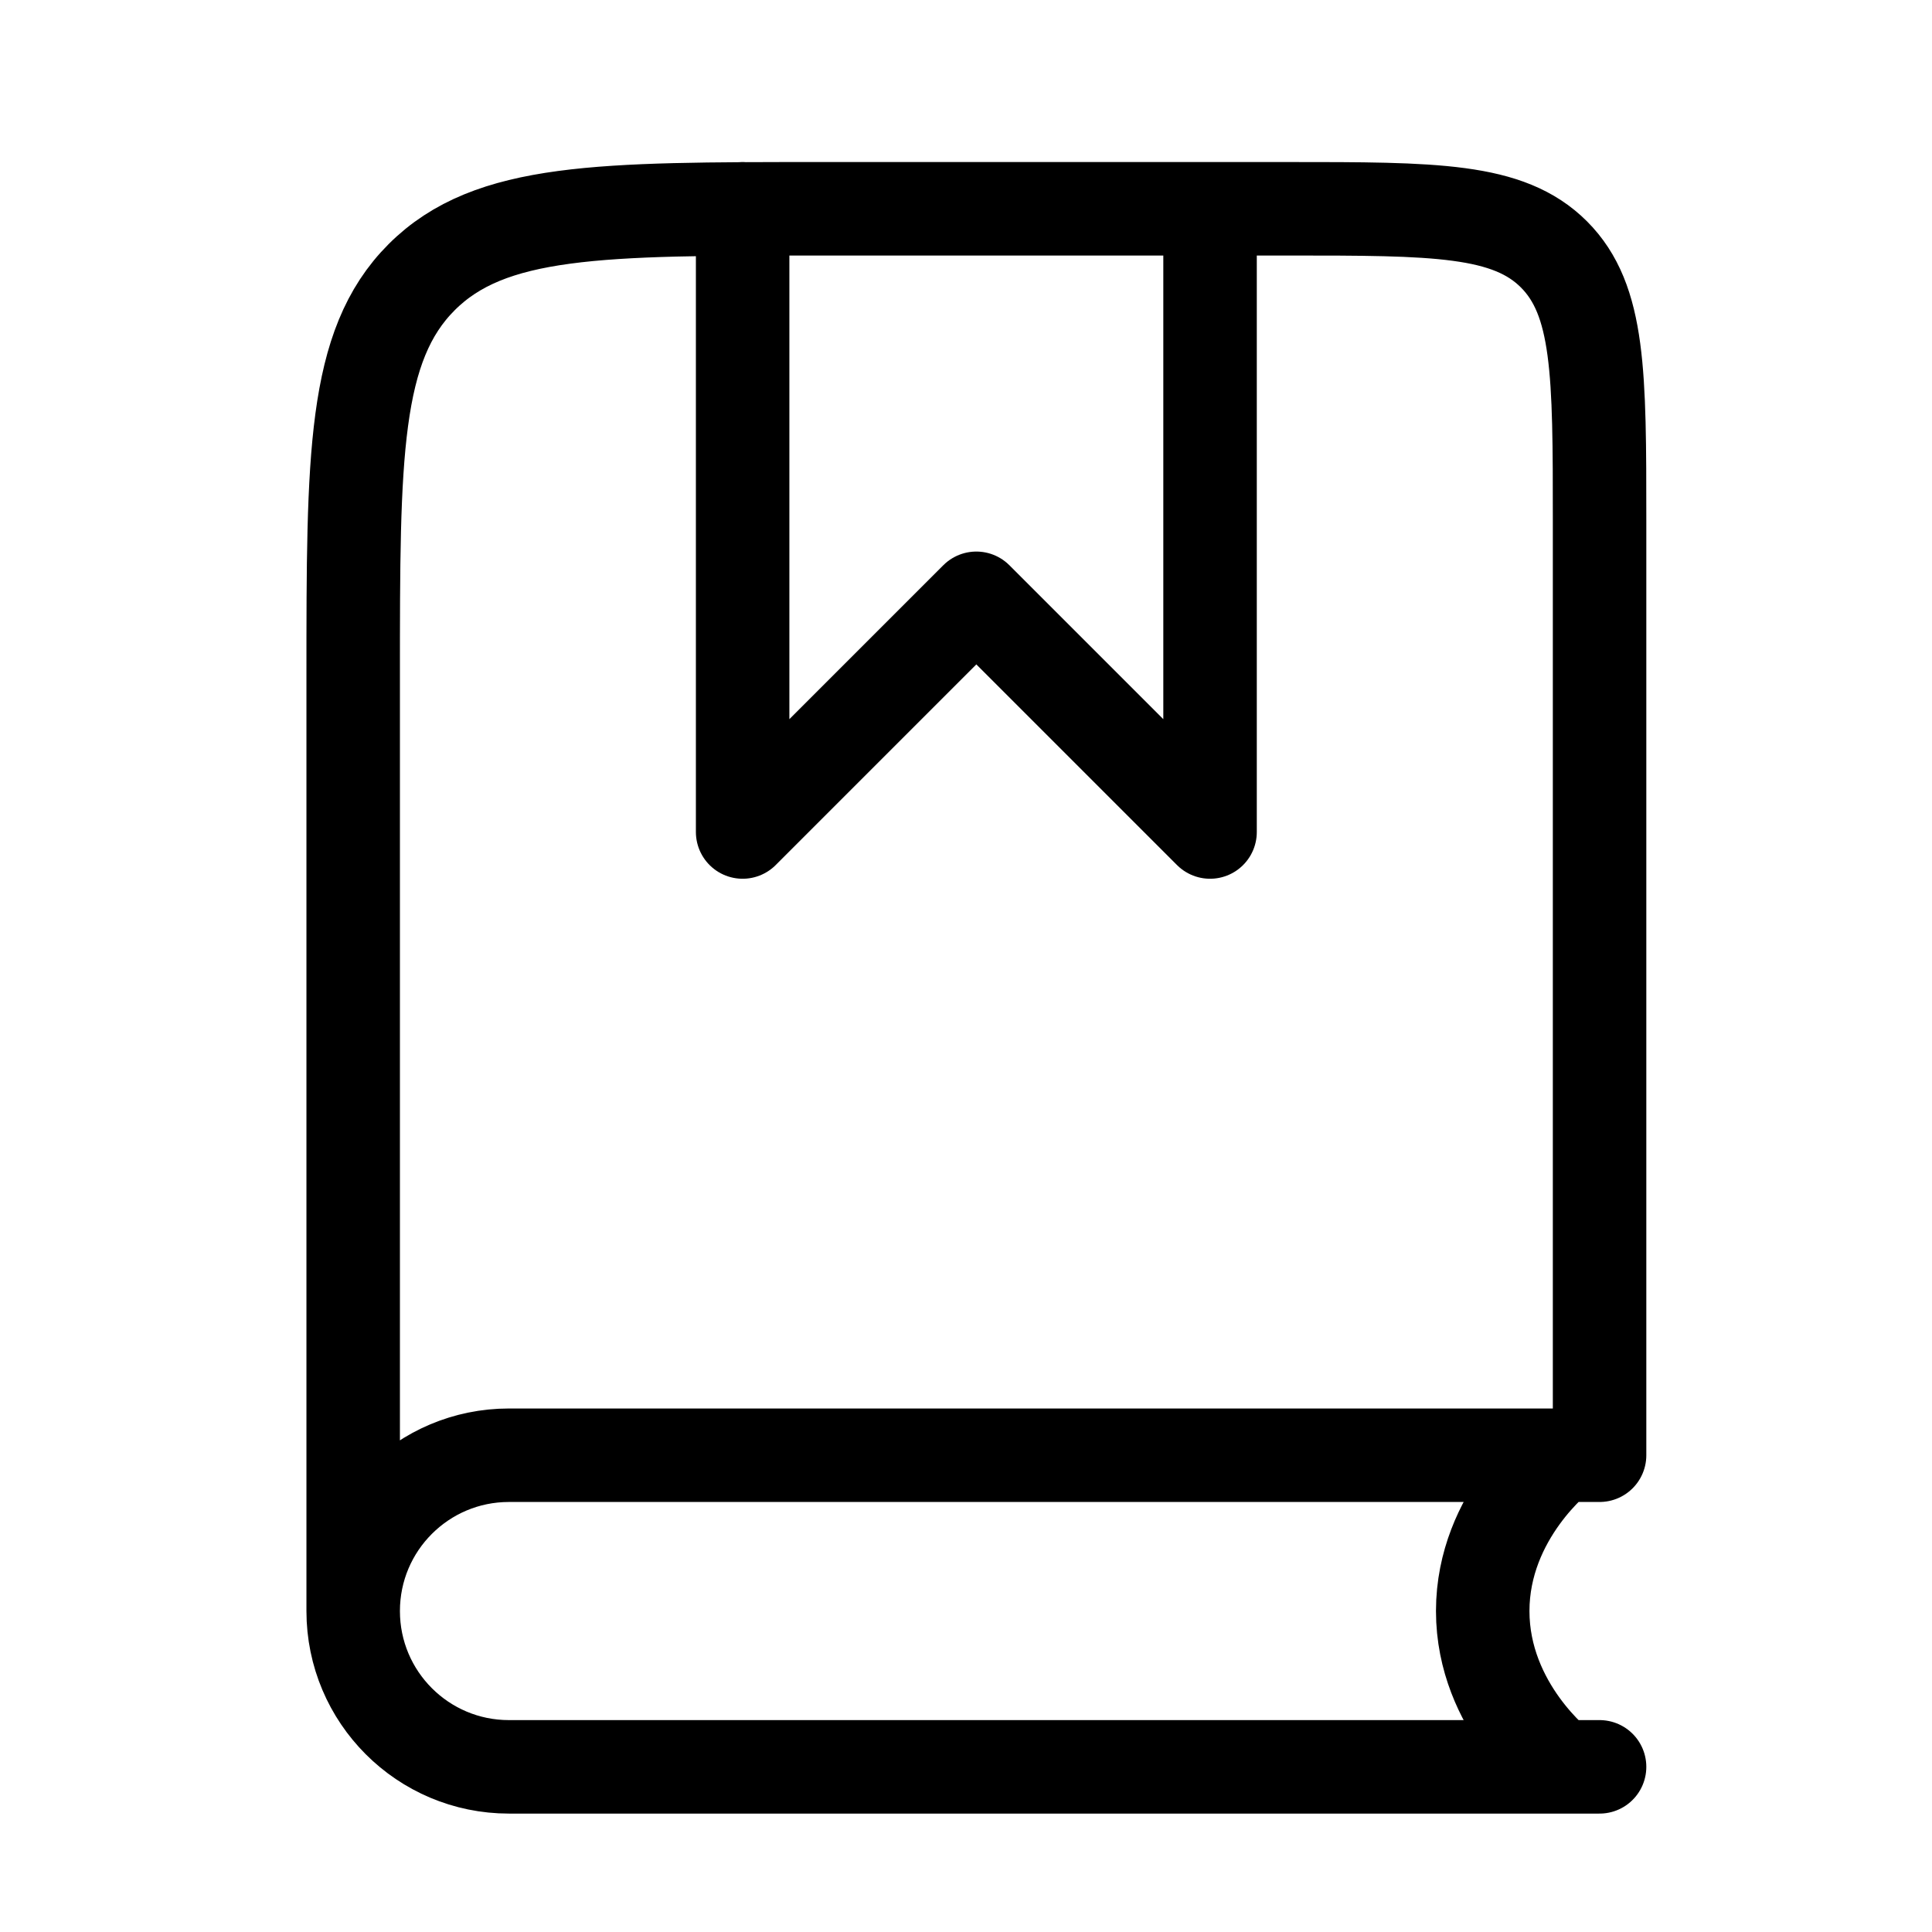 <svg width="31" height="31" viewBox="0 0 31 31" fill="none" xmlns="http://www.w3.org/2000/svg">
<path d="M25.666 28.35H8.166C6.786 28.35 5.667 27.231 5.667 25.85M5.667 25.85C5.667 24.469 6.786 23.35 8.166 23.35H25.666V8.35C25.666 5.993 25.666 4.815 24.934 4.082C24.202 3.35 23.023 3.35 20.666 3.35H13.166C9.631 3.35 7.863 3.35 6.765 4.448C5.667 5.547 5.667 7.315 5.667 10.85V25.85ZM25.041 23.35C25.041 23.35 23.791 24.304 23.791 25.85C23.791 27.397 25.041 28.35 25.041 28.35M11.916 3.35V13.35L15.666 9.6L19.416 13.35V3.35" stroke="#F5F1E6" style="stroke:#F5F1E6;stroke:color(display-p3 0.961 0.945 0.902);stroke-opacity:1;" stroke-width="1.5" stroke-linecap="round" stroke-linejoin="round"/>
</svg>
